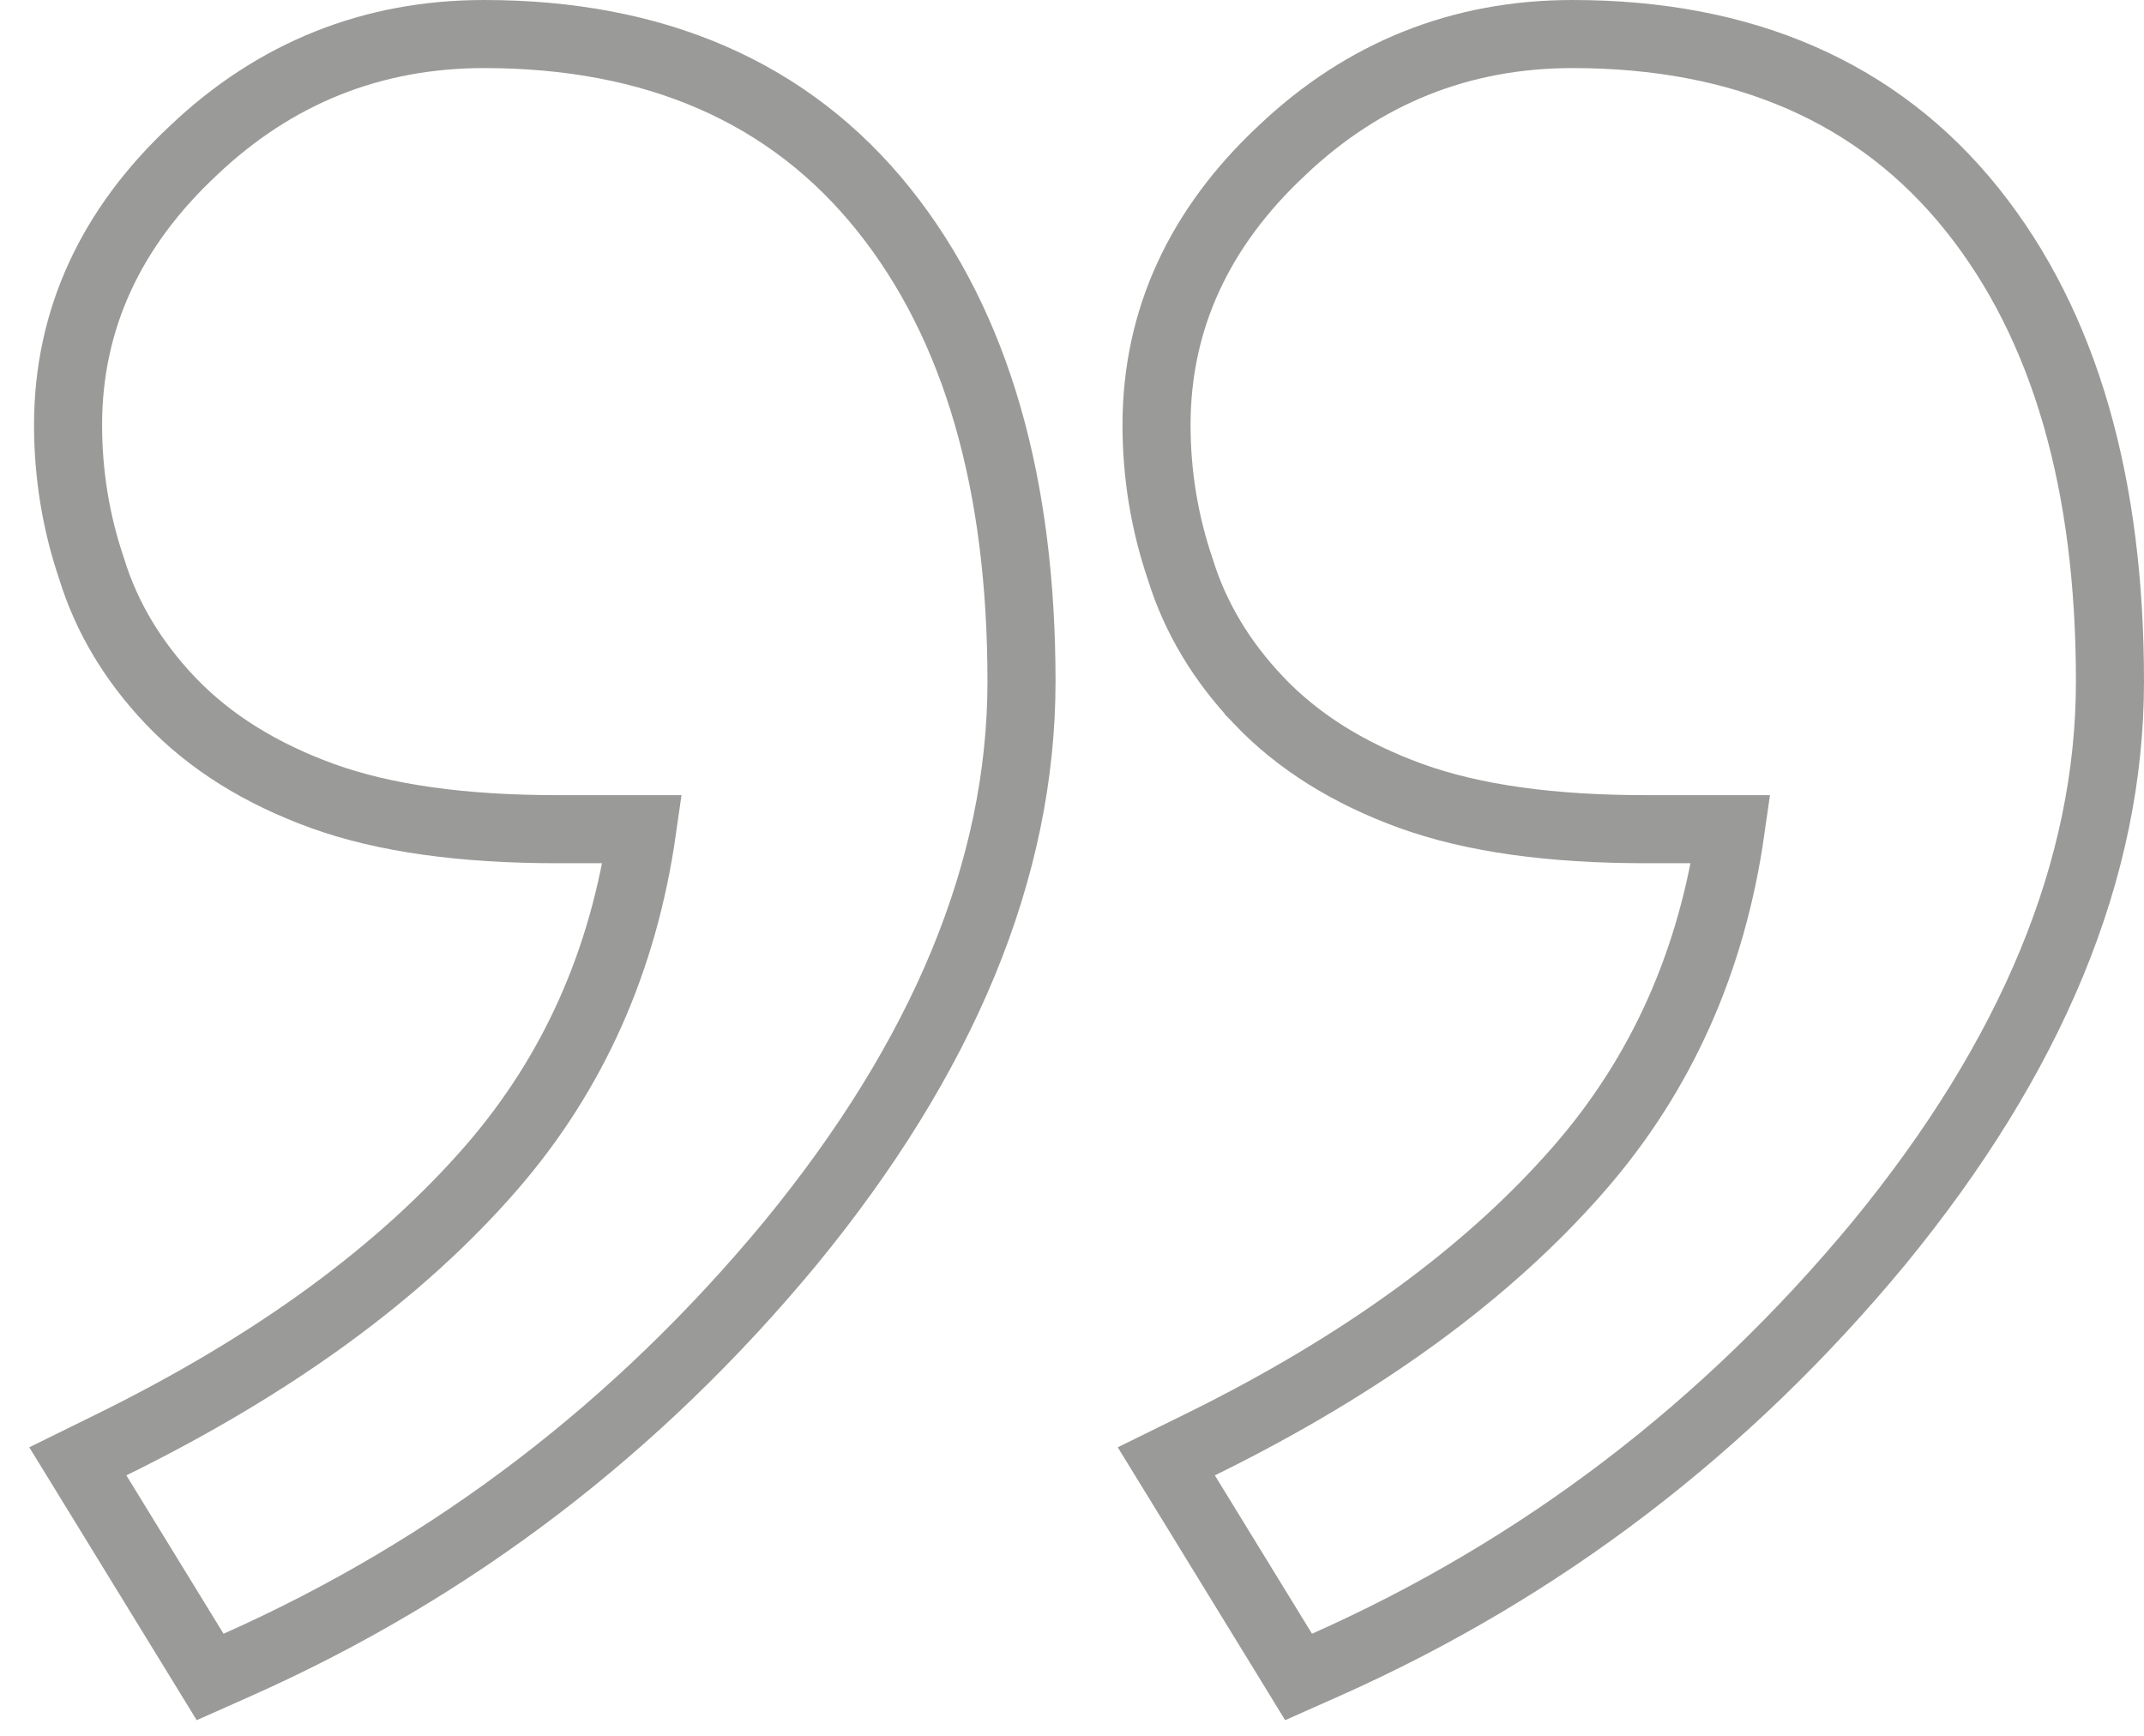 <svg xmlns="http://www.w3.org/2000/svg" width="63" height="51" viewBox="0 0 63 51" fill="none"><path opacity="0.7" d="M50.857 24.362C50.305 28.239 48.824 31.542 46.426 34.305C43.767 37.368 40.058 40.09 35.257 42.45L34.271 42.935L34.846 43.871L37.7 48.523L38.158 49.27L38.959 48.914C45.288 46.097 50.71 41.961 55.218 36.515L55.218 36.515L55.221 36.511C59.689 31.06 62 25.557 62 20.02C62 14.243 60.692 9.582 57.953 6.159C55.179 2.692 51.213 1 46.208 1C42.924 1 40.062 2.147 37.672 4.417C35.245 6.682 33.984 9.383 33.984 12.484C33.984 13.942 34.217 15.357 34.682 16.725C35.121 18.146 35.896 19.431 36.984 20.577L36.984 20.578C38.148 21.802 39.651 22.73 41.456 23.385C43.292 24.05 45.603 24.362 48.349 24.362L50.857 24.362ZM18.873 24.362C18.321 28.239 16.839 31.542 14.442 34.305C11.782 37.368 8.073 40.09 3.272 42.45L2.287 42.935L2.861 43.87L5.716 48.523L6.174 49.27L6.975 48.914C13.304 46.097 18.726 41.961 23.233 36.515L23.236 36.511C27.705 31.06 30.016 25.557 30.016 20.02C30.016 14.243 28.708 9.582 25.969 6.159C23.195 2.692 19.229 1 14.224 1C10.94 1 8.078 2.147 5.688 4.417C3.261 6.682 2 9.383 2 12.484C2 13.942 2.232 15.357 2.697 16.724C3.137 18.146 3.912 19.431 4.999 20.577L5 20.578C6.163 21.802 7.666 22.73 9.471 23.385C11.307 24.05 13.619 24.362 16.365 24.362L18.873 24.362Z" stroke="#706F6E" stroke-width="2"></path></svg>